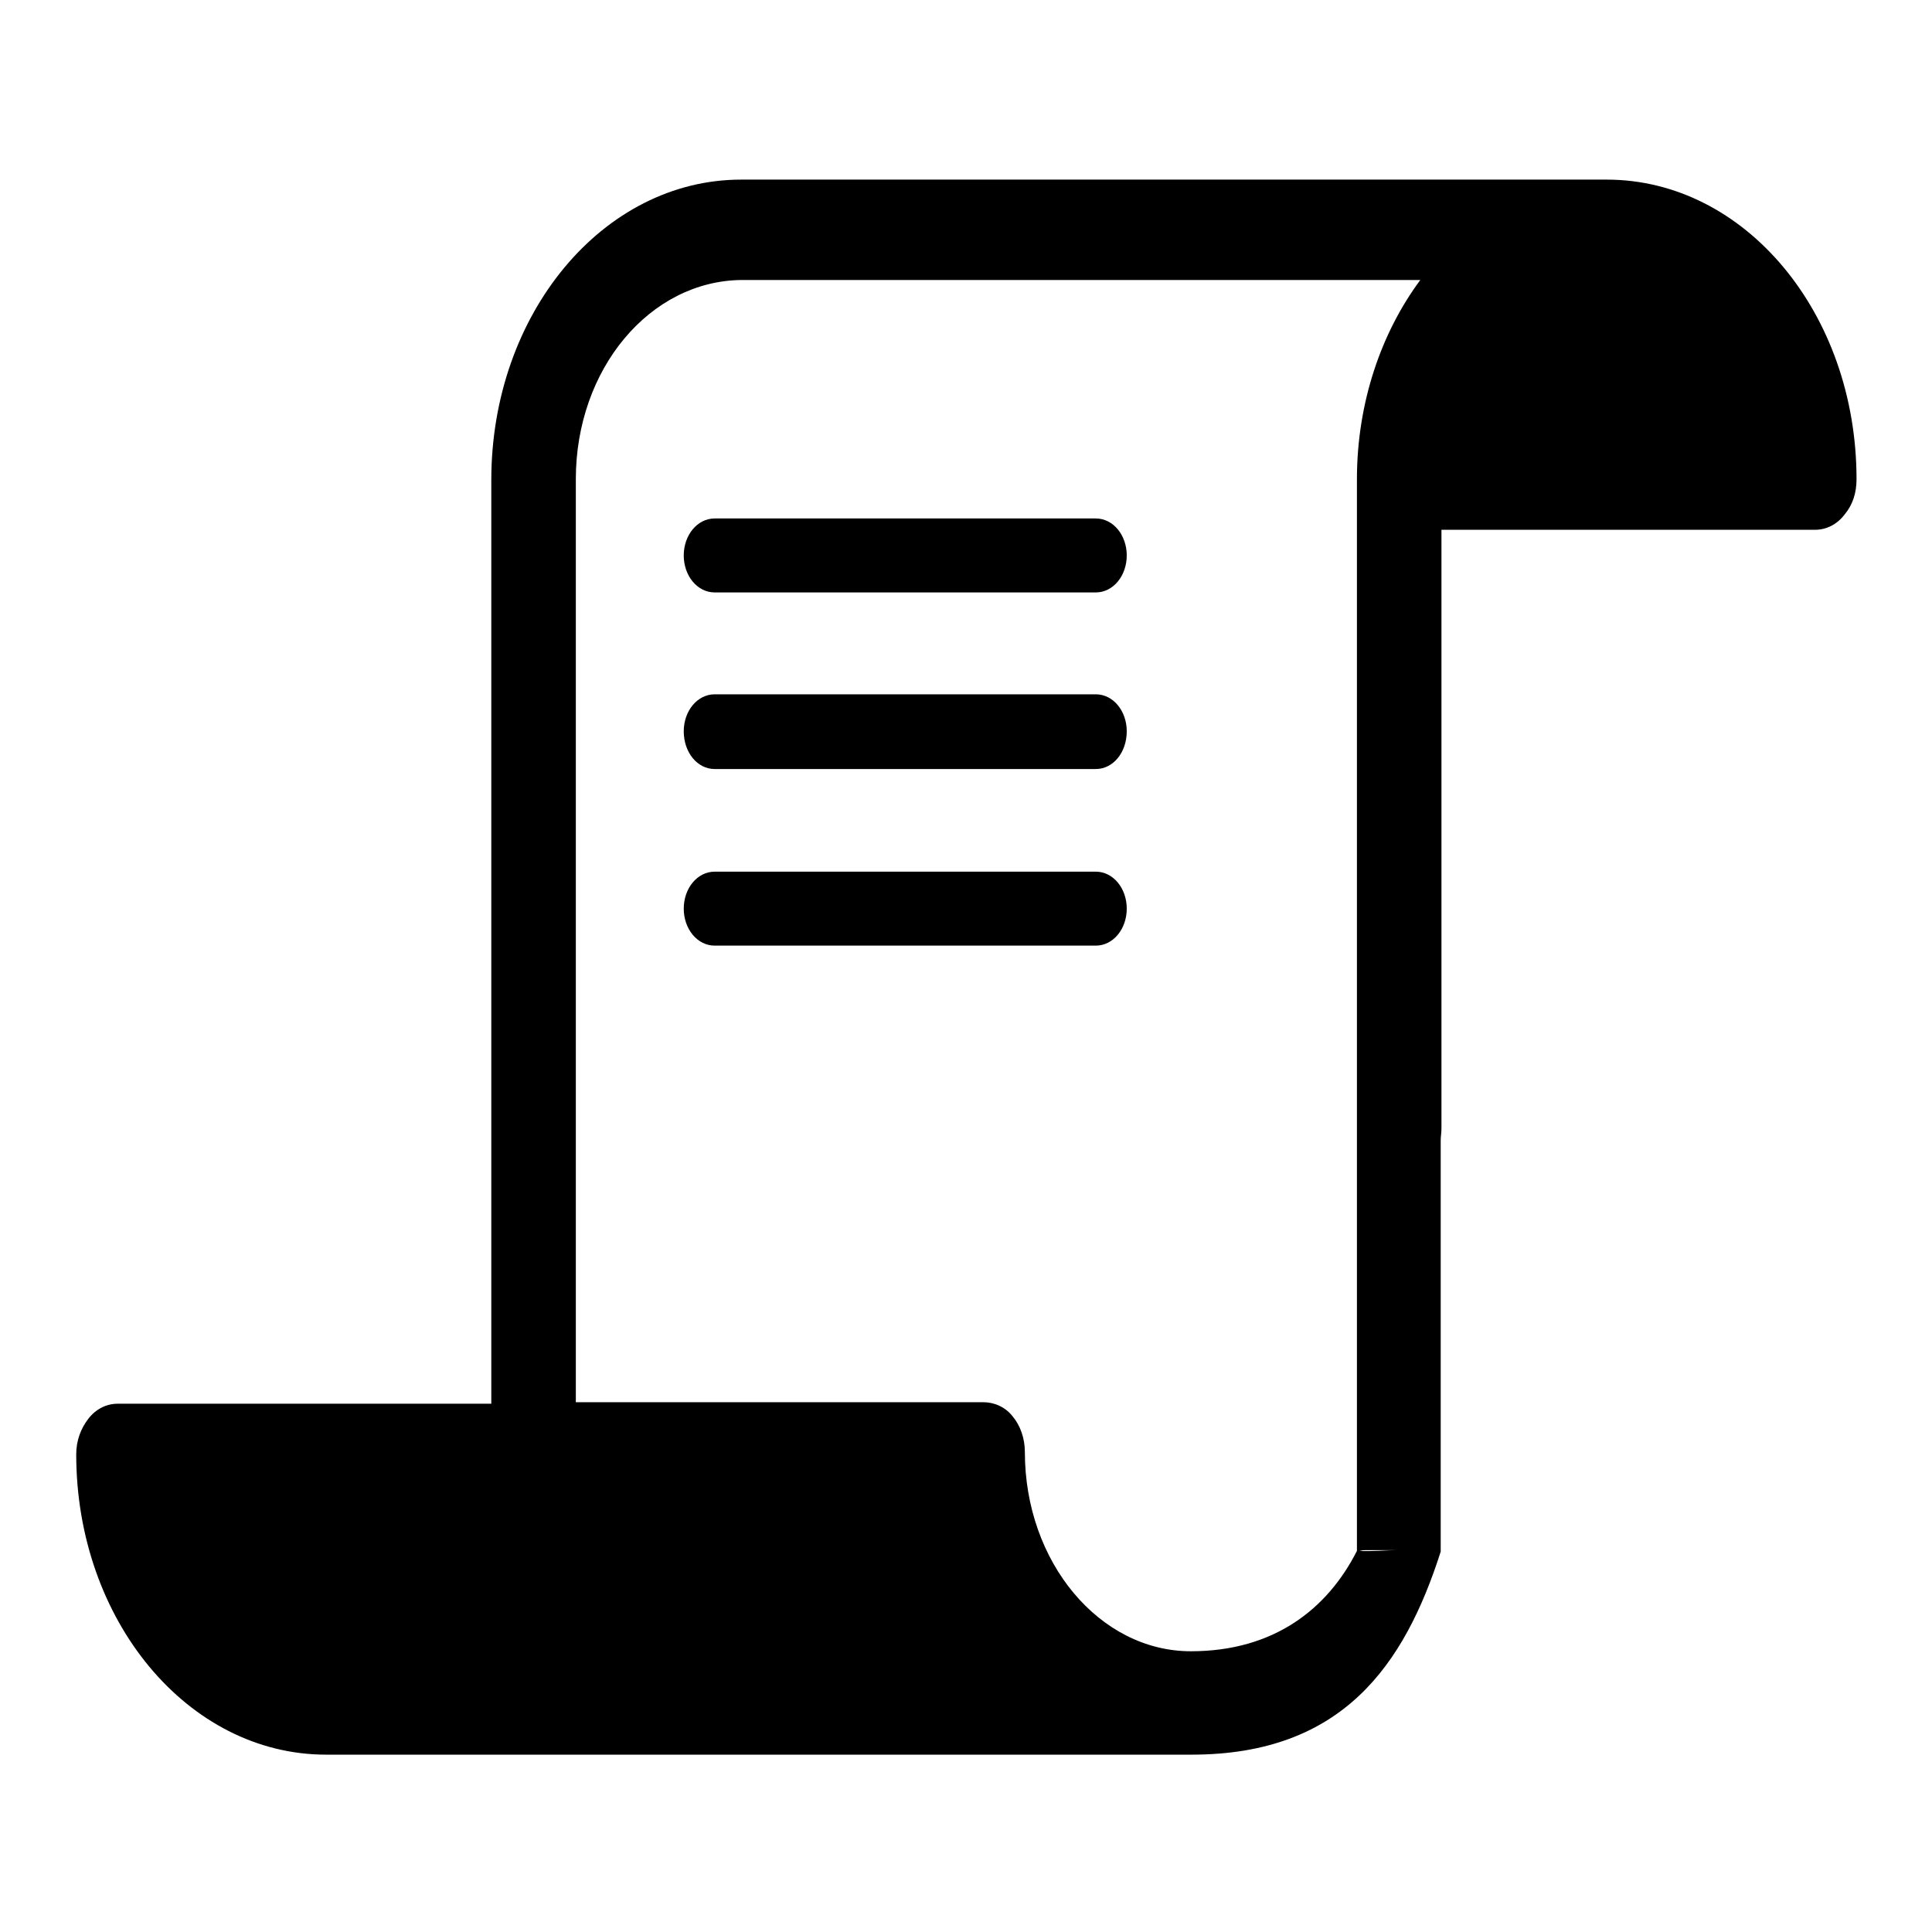 <?xml version="1.0" encoding="utf-8"?>
<!-- Svg Vector Icons : http://www.onlinewebfonts.com/icon -->
<!DOCTYPE svg PUBLIC "-//W3C//DTD SVG 1.1//EN" "http://www.w3.org/Graphics/SVG/1.1/DTD/svg11.dtd">
<svg version="1.1" xmlns="http://www.w3.org/2000/svg" xmlns:xlink="http://www.w3.org/1999/xlink" x="0px" y="0px" viewBox="0 0 256 256" enable-background="new 0 0 256 256" xml:space="preserve">
<g><g><path fill="#000000" d="M145.2,115.5H94.7c-2.3,0-4.1,2.2-4.1,4.9c0,2.7,1.8,4.9,4.1,4.9h50.5c2.3,0,4.1-2.2,4.1-4.9C149.3,117.7,147.5,115.5,145.2,115.5z"/><path fill="#000000" d="M212.9,23.8C212.9,23.8,212.9,23.7,212.9,23.8l-114.7,0c-18.3,0-33.1,17.8-33.1,39.8v108c0,0,0,0,0,0.1v14.3H15.6c-1.5,0-2.9,0.7-3.9,2c-1,1.3-1.6,2.9-1.6,4.7c0,22,14.8,39.8,33.1,39.8h114.7c20,0,28.2-11.9,33-26.9v-54.5c0-0.5,0.1-1,0.1-1.5V84.5v0V70.2h7.5h19.2h22.8c1.5,0,2.9-0.7,3.9-2c1.1-1.3,1.6-2.9,1.6-4.7C246,41.5,231.2,23.8,212.9,23.8z M180.9,205.4h4.2c-1.5,0-3,0.2-5.3,0.1c-3.9,7.7-11,13.3-22,13.3c-12.1,0-22-11.8-22-26.4c0-1.8-0.6-3.5-1.6-4.7c-1-1.3-2.5-1.9-3.9-1.9h-54v-14.3c0,0,0,0,0,0v-108c0-14.6,9.8-26.3,22-26.4h89.9c-5.2,7-8.4,16.3-8.4,26.4v142.1C180.2,205.5,180.5,205.4,180.9,205.4z"/><path fill="#000000" d="M94.7,78.5h50.5c2.3,0,4.1-2.2,4.1-4.9c0-2.7-1.8-4.9-4.1-4.9H94.7c-2.3,0-4.1,2.2-4.1,4.9C90.6,76.3,92.4,78.5,94.7,78.5z"/><path fill="#000000" d="M94.7,101.9h50.5c2.3,0,4.1-2.2,4.1-5c0-2.7-1.8-4.9-4.1-4.9H94.7c-2.3,0-4.1,2.2-4.1,4.9C90.6,99.7,92.4,101.9,94.7,101.9z"/></g></g>
</svg>